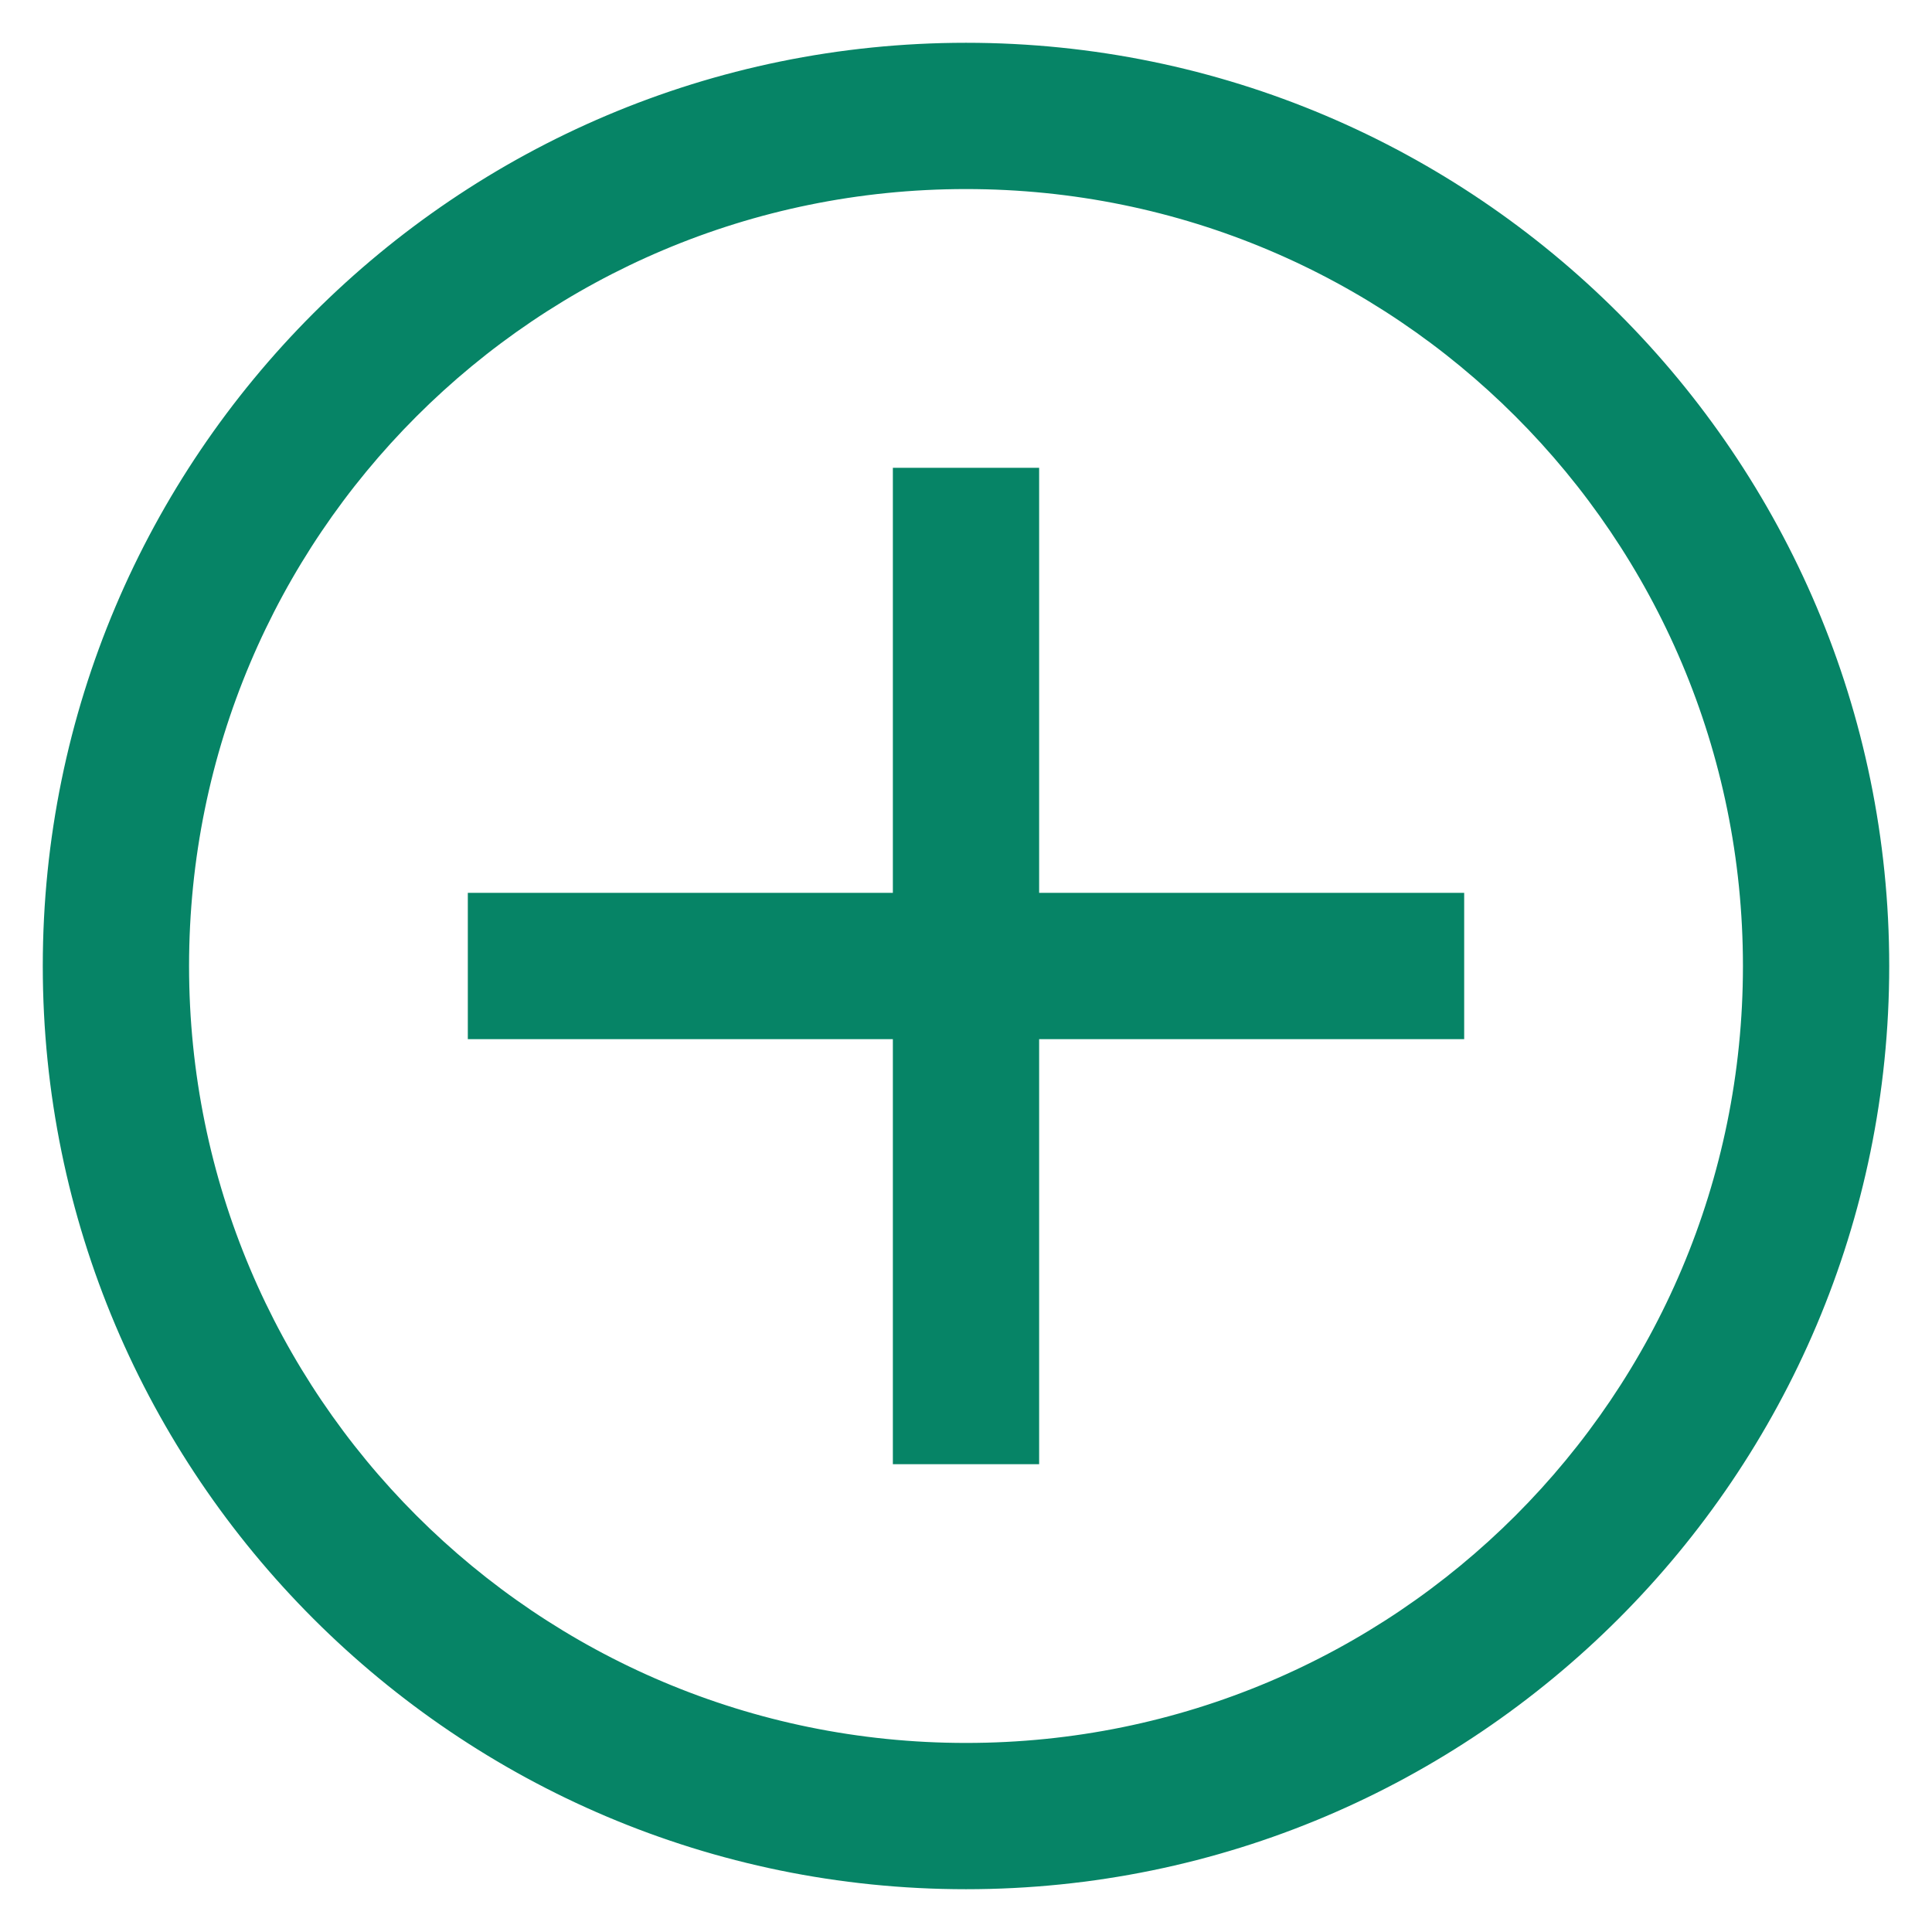 <svg width="14" height="14" viewBox="0 0 14 14" fill="none" xmlns="http://www.w3.org/2000/svg">
<g clip-path="url(#clip0_10576_573)">
<path d="M6.72 3.515H6.595V3.64V6.595H3.64H3.515V6.72V7.28V7.405H3.64H6.595V10.36V10.485H6.72H7.28H7.405V10.36V7.405H10.36H10.485V7.28V6.72V6.595H10.36H7.405V3.64V3.515H7.28H6.72ZM7 0.435C3.377 0.435 0.435 3.378 0.435 7C0.435 10.623 3.377 13.565 7 13.565C10.622 13.565 13.565 10.623 13.565 7C13.565 3.378 10.622 0.435 7 0.435ZM7 1.245C10.181 1.245 12.755 3.818 12.755 7C12.755 10.182 10.181 12.755 7 12.755C3.818 12.755 1.245 10.182 1.245 7C1.245 3.818 3.818 1.245 7 1.245Z" fill="#068466" stroke="#068466" stroke-width="0.25"/>
</g>
<defs>
<clipPath id="clip0_10576_573">
<rect width="14" height="14" fill="white"/>
</clipPath>
</defs>
</svg>
